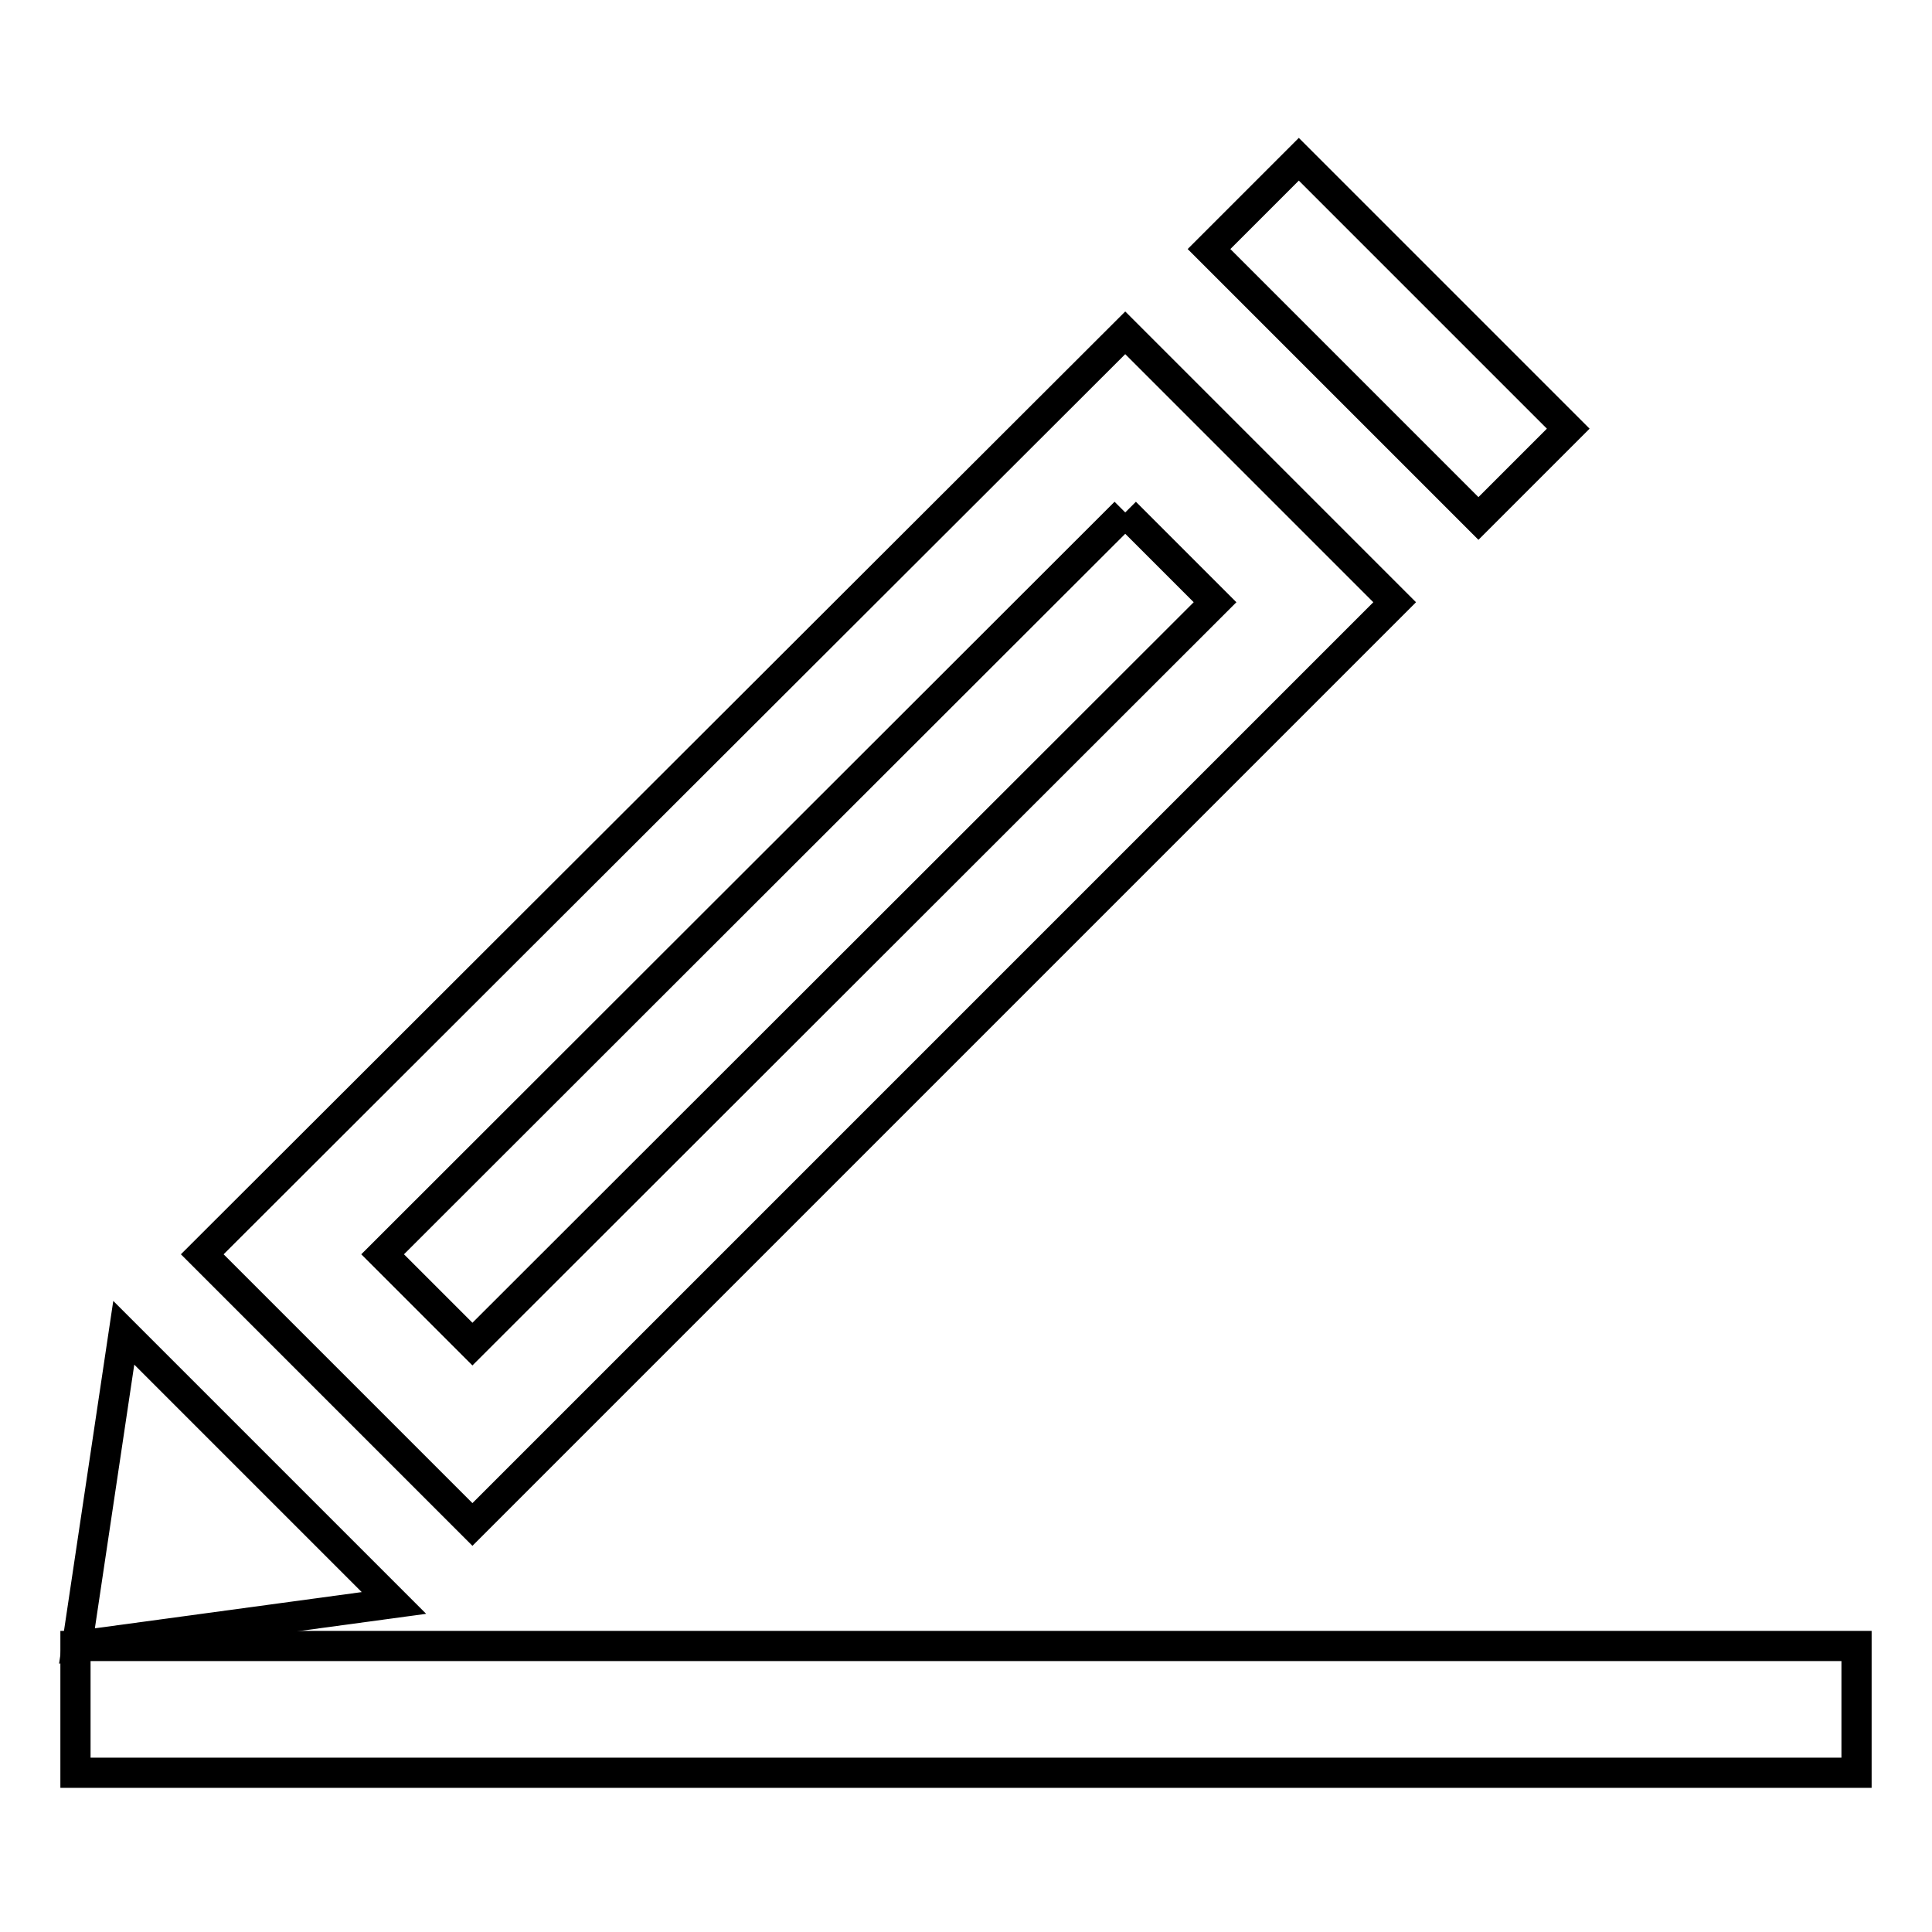 <?xml version="1.0" encoding="utf-8"?>
<!-- Svg Vector Icons : http://www.onlinewebfonts.com/icon -->
<!DOCTYPE svg PUBLIC "-//W3C//DTD SVG 1.1//EN" "http://www.w3.org/Graphics/SVG/1.1/DTD/svg11.dtd">
<svg version="1.1" xmlns="http://www.w3.org/2000/svg" xmlns:xlink="http://www.w3.org/1999/xlink" x="0px" y="0px" viewBox="0 0 256 256" enable-background="new 0 0 256 256" xml:space="preserve">
<g> <path stroke-width="4" fill-opacity="0" stroke="#000000"  d="M149.1,67.9L161,79.8l-98.4,98.3l-11.9-11.9L149.1,67.9 M149.1,44.1L26.8,166.2L62.6,202L184.8,79.8 L149.1,44.1L149.1,44.1z M207.8,56.8l-11.9,11.9L160.2,33l11.9-11.9L207.8,56.8z M52.2,212.4l-42,5.7l6.2-41.5L52.2,212.4z"/> <path stroke-width="4" fill-opacity="0" stroke="#000000"  d="M10,218.1h236v16.8H10V218.1z"/></g>
</svg>